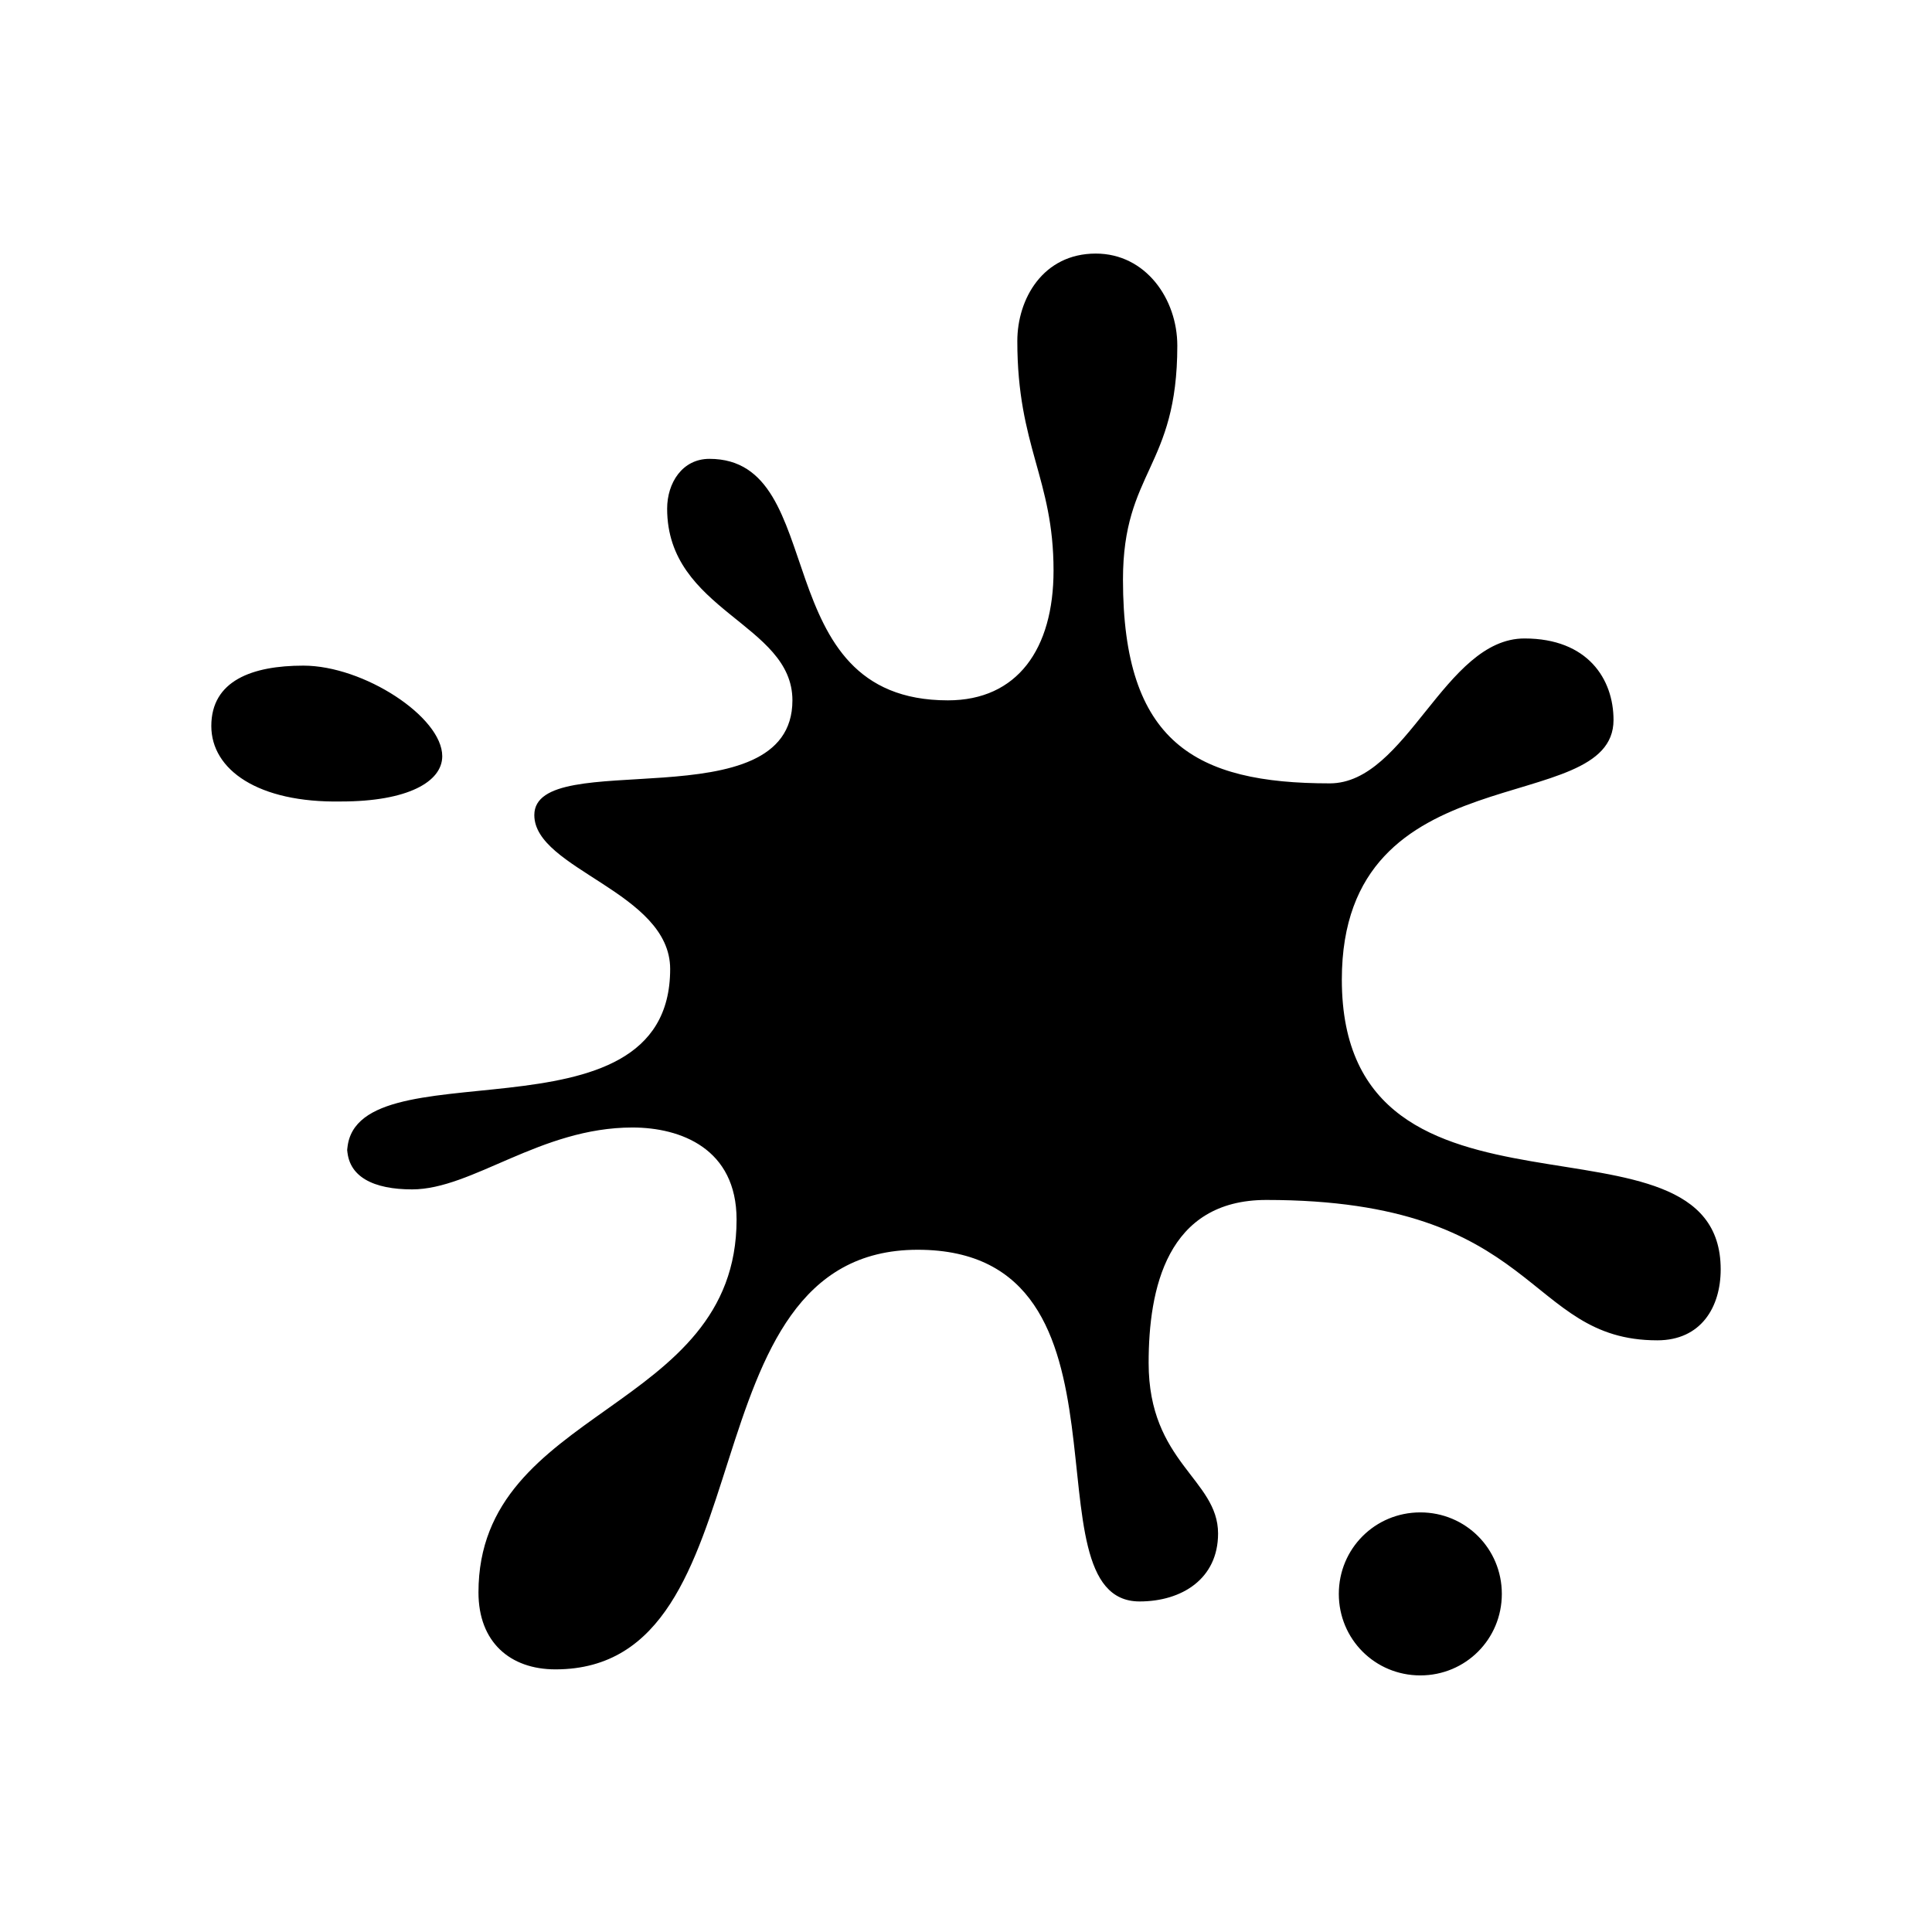 <?xml version="1.0" encoding="UTF-8"?>
<?xml-stylesheet href="common.css" type="text/css"?>
<svg xmlns="http://www.w3.org/2000/svg" width="128" height="128" version="1.1">
	<path class="fall shining" d="m 14,48.1 c 0,-3 2.7,-4 6.1,-4 4,0 9.2,3.4 9.2,6 0,1.7 -2.3,3 -6.7,3 C 17.1,53.2 14,51 14,48.1 z m 9,28.3 c 0,-7.4 21.4,-0.1 21.4,-12.2 0,-5.1 -9,-6.6 -9,-10.2 0,-4.6 17.1,0.5 17.1,-7.6 0,-5.1 -8.3,-5.9 -8.3,-12.7 0,-1.7 1,-3.3 2.8,-3.3 8.1,0 3.6,16 15.8,16 4.6,0 7,-3.4 7,-8.6 0,-6.1 -2.4,-8.2 -2.4,-15.2 0,-2.8 1.7,-5.8 5.2,-5.8 3.3,0 5.4,3 5.4,6.1 0,8.1 -3.6,8.3 -3.6,15.5 0,10.8 4.8,13.5 13.7,13.5 5.1,0 7.6,-9.6 12.9,-9.6 4.2,0 5.9,2.7 5.9,5.4 0,6.6 -18,2 -18,17.2 0,18.1 25.1,7.6 25.1,19.2 0,2.5 -1.3,4.7 -4.2,4.7 -8.8,0 -7.7,-9.3 -25.9,-9.3 -6.6,0 -7.8,5.9 -7.8,10.8 0,6.6 4.6,7.7 4.6,11.3 0,3 -2.4,4.5 -5.2,4.5 -7.8,0 0.7,-23.3 -14.7,-23.3 -15.8,0 -9.6,27.8 -24,27.8 -3,0 -5.1,-1.8 -5.1,-5.1 0,-12.3 17.1,-11.9 17.1,-24.7 0,-4.7 -3.7,-6.1 -6.9,-6.1 -6.1,0 -10.6,4.1 -14.6,4.1 C 24.8,78.8 23,78 23,76 z m 65.7,29.2 c 0,-3 2.4,-5.4 5.4,-5.4 3,0 5.4,2.4 5.4,5.4 0,3 -2.4,5.4 -5.4,5.4 -3,0 -5.4,-2.4 -5.4,-5.4 z"/>
</svg>
